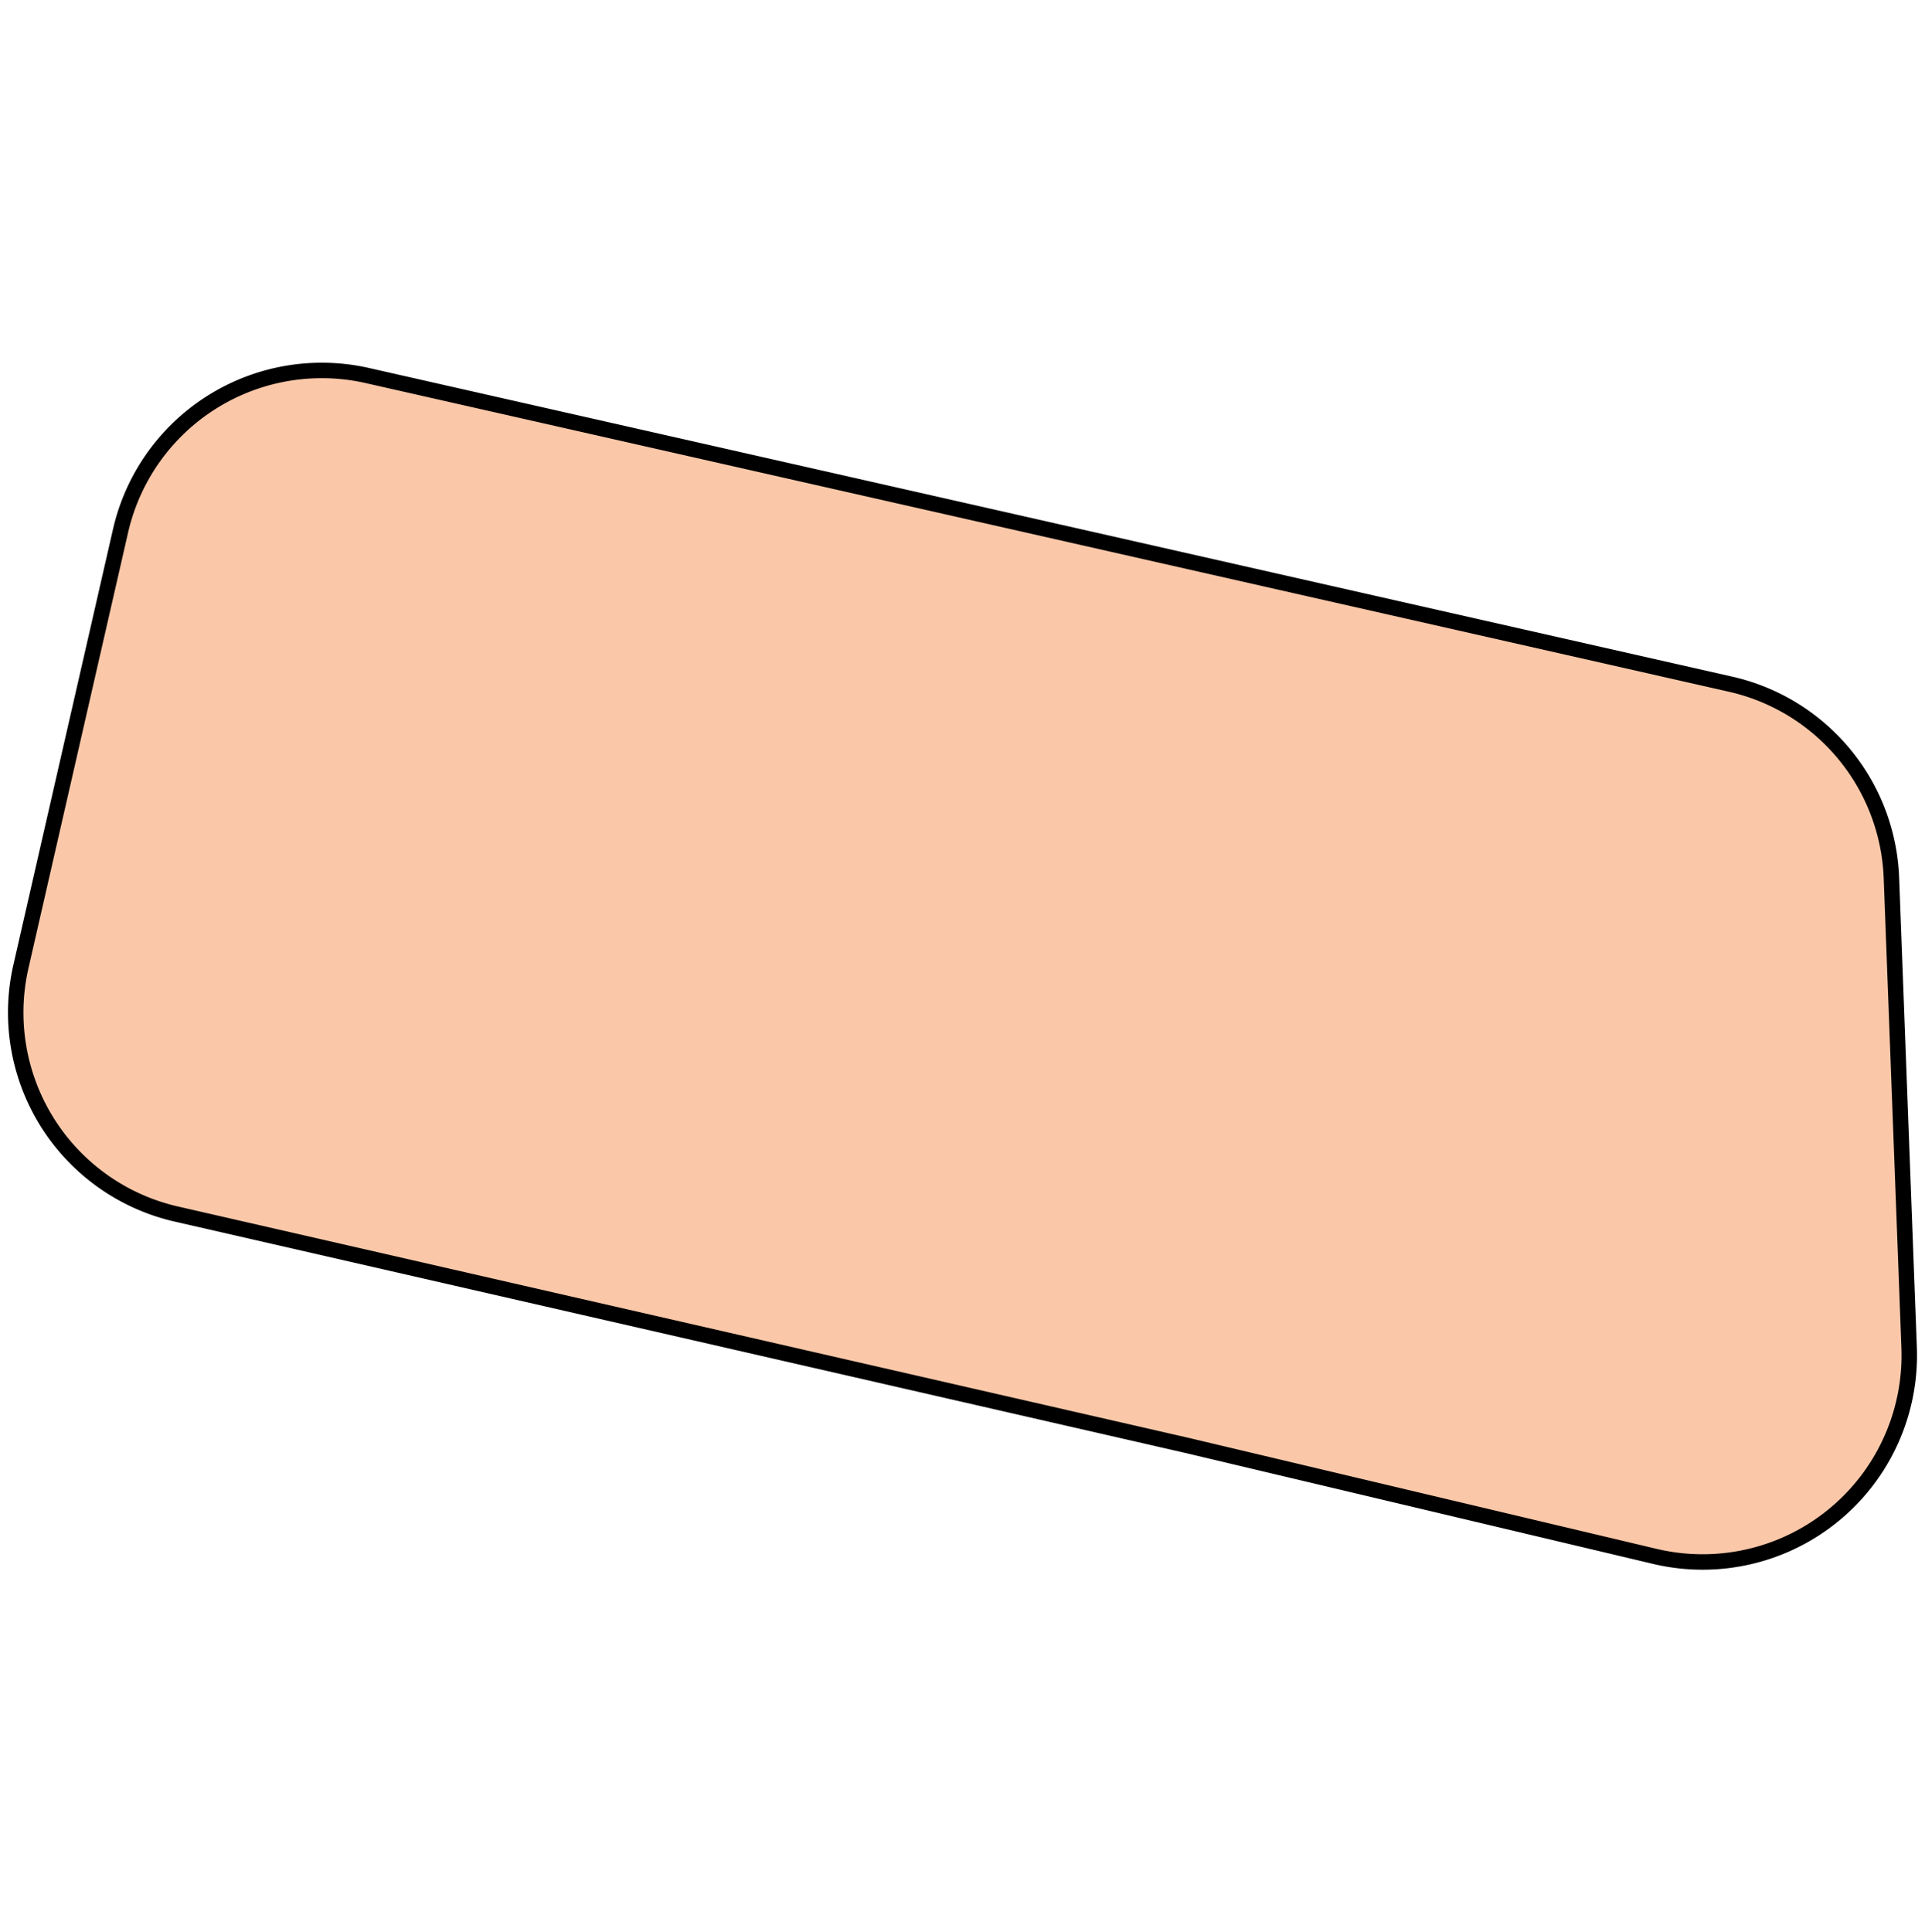 <svg id="Layer_1" data-name="Layer 1" xmlns="http://www.w3.org/2000/svg" viewBox="0 0 249.06 250"><defs><style>.cls-1{fill:#fac8a9;stroke:#000;stroke-miterlimit:10;stroke-width:2px;}</style></defs><title>vorm_oost_80</title><path class="cls-1" d="M223.87,88.51,47.59,48.6a26.71,26.71,0,0,0-32,20.11L2.7,125.07a26.74,26.74,0,0,0,20.11,32L153.56,187l60.63,14.38a26.74,26.74,0,0,0,32.82-27l-2.29-60.73A26.74,26.74,0,0,0,223.87,88.51Z"/></svg>